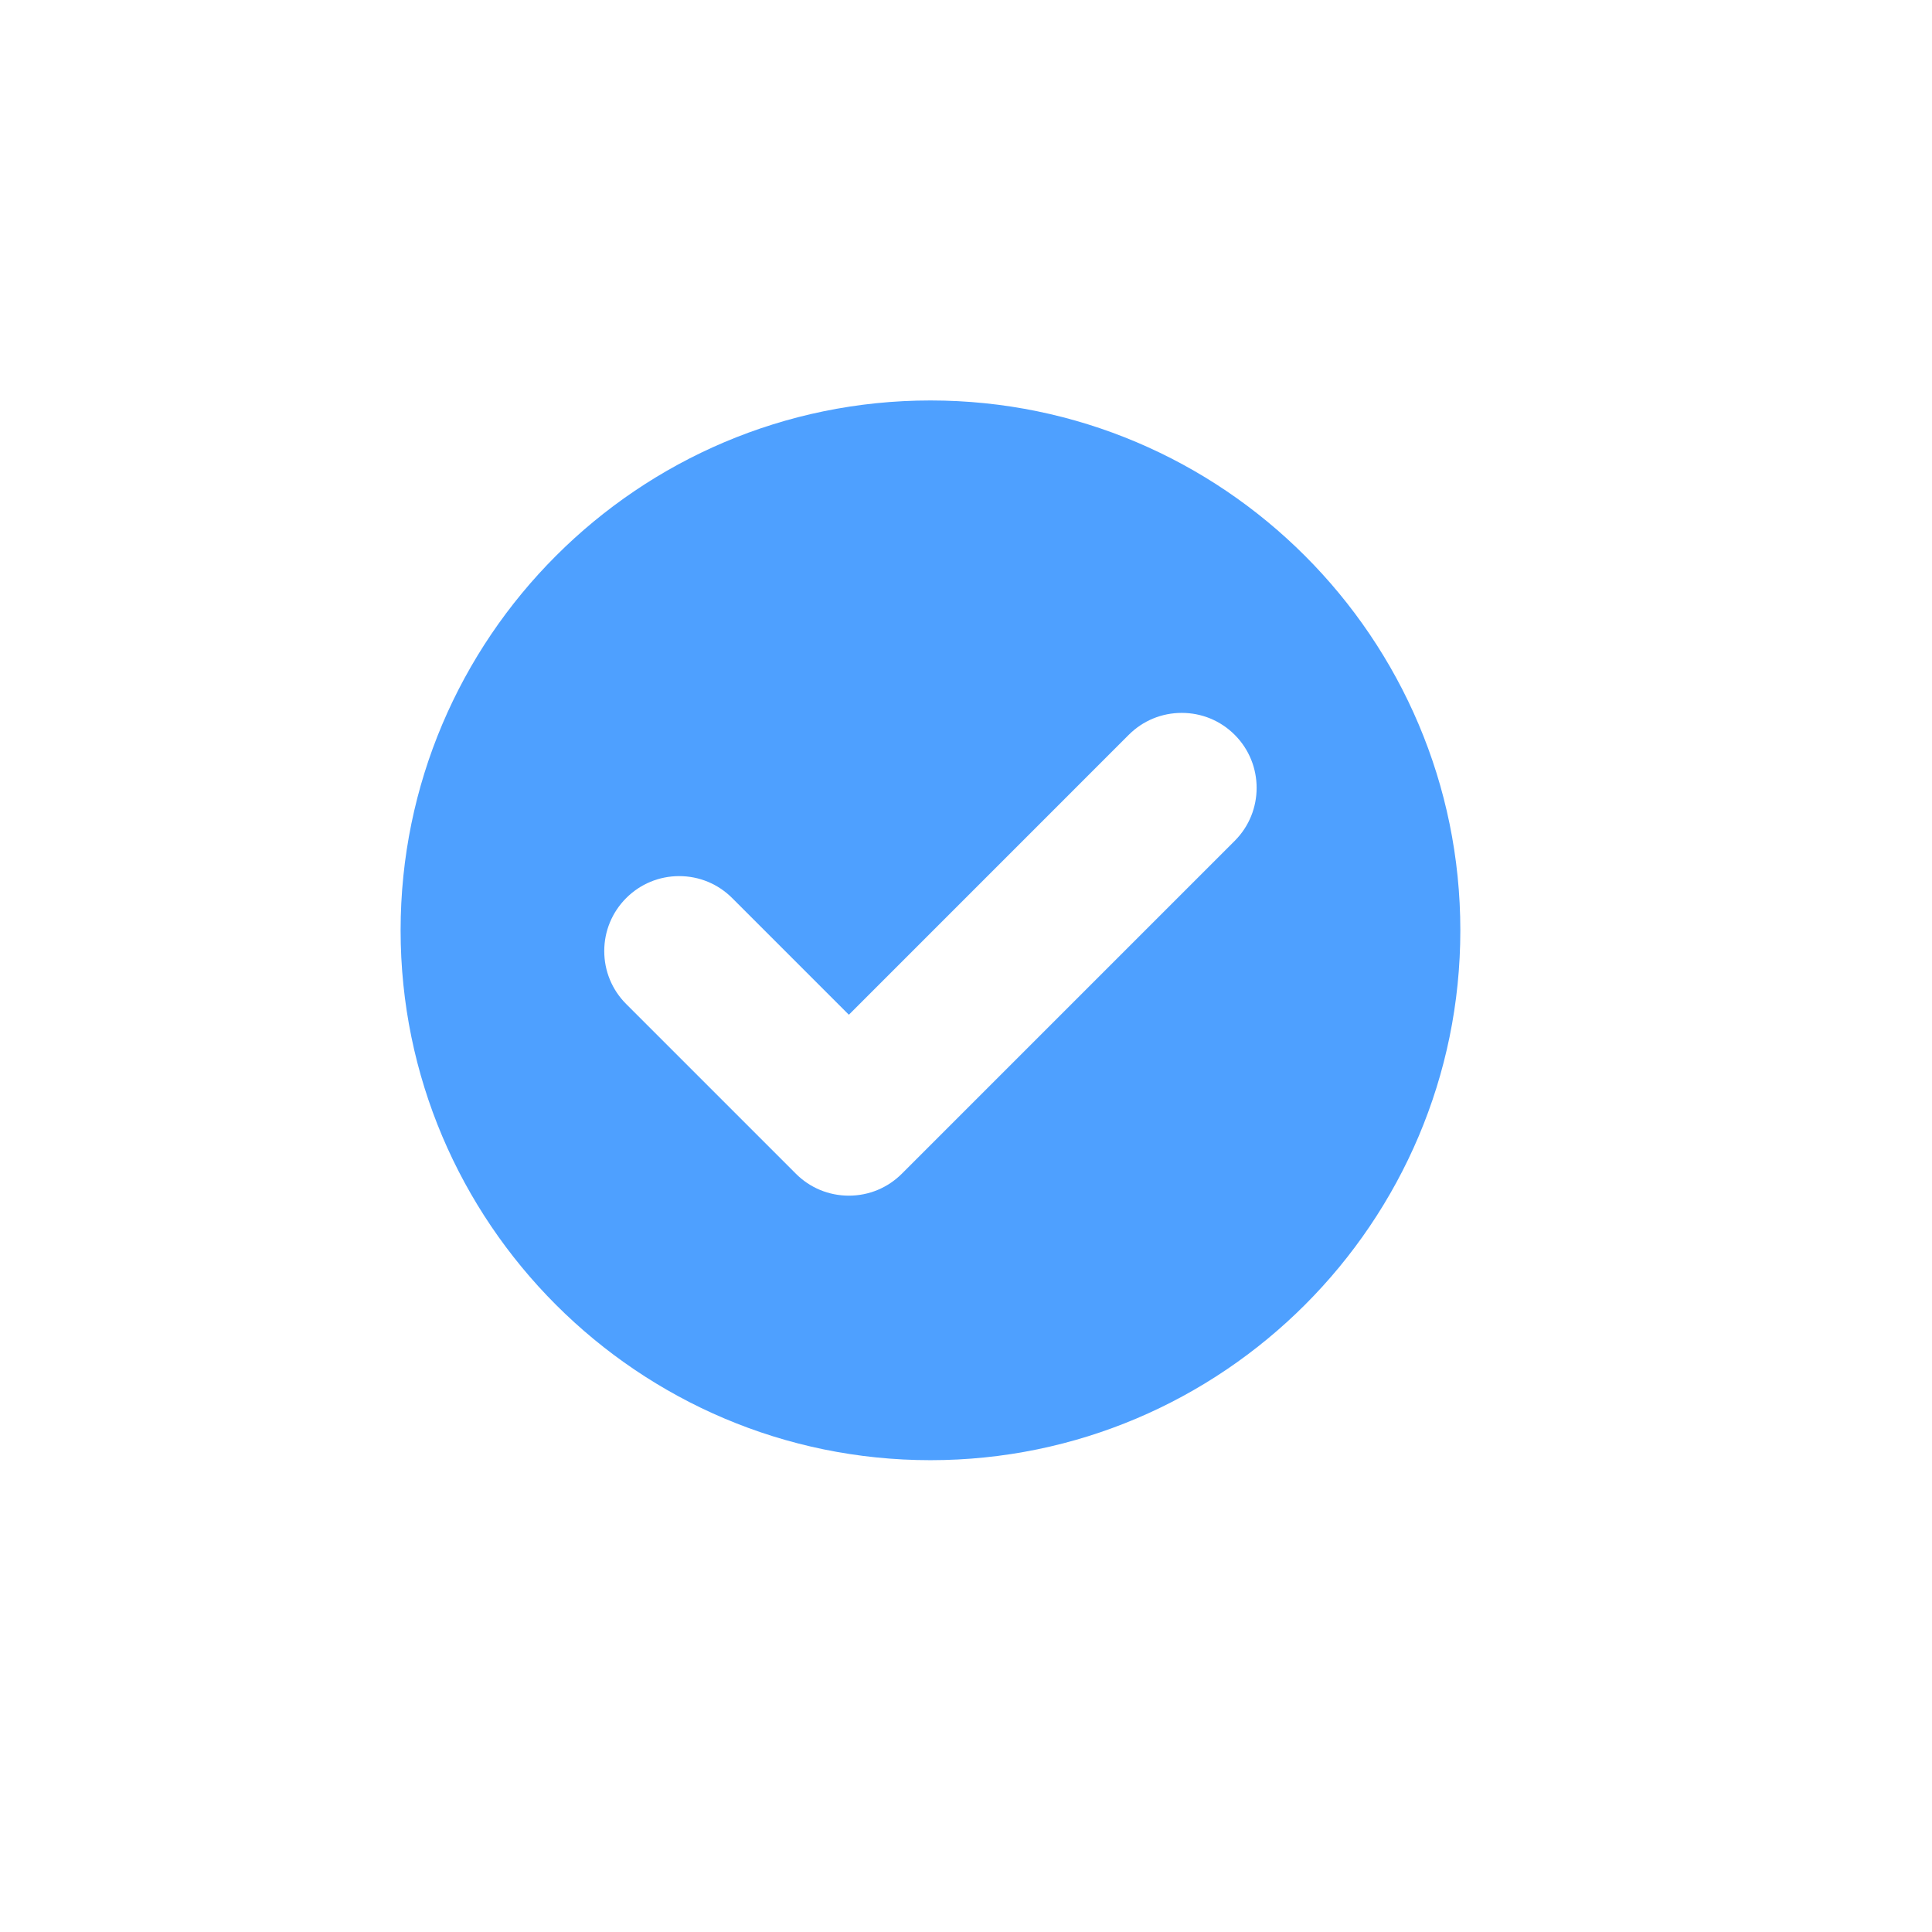 <?xml version="1.0" encoding="utf-8"?>
<!-- Generator: Adobe Illustrator 26.0.2, SVG Export Plug-In . SVG Version: 6.00 Build 0)  -->
<svg version="1.1" id="Ebene_1" xmlns="http://www.w3.org/2000/svg" xmlns:xlink="http://www.w3.org/1999/xlink" x="0px" y="0px"
	 viewBox="0 0 595.276 595.276" style="enable-background:new 0 0 595.276 595.276;" xml:space="preserve">
<style type="text/css">
	.st0{fill:#4EA0FF;}
</style>
<g>
	<path class="st0" d="M286.691,123.387c-90.023,0-163.258,73.235-163.258,163.258
		s73.235,163.258,163.258,163.258s163.258-73.235,163.258-163.258
		S376.714,123.387,286.691,123.387L286.691,123.387z M380.439,259.068L277.871,361.638
		c-4.366,4.357-10.158,6.76-16.325,6.76s-11.97-2.403-16.327-6.76
		l-52.277-52.279c-4.357-4.357-6.762-10.16-6.762-16.325
		c0-6.167,2.405-11.961,6.762-16.327c4.363-4.357,10.158-6.762,16.325-6.762
		c6.167,0,11.97,2.405,16.327,6.762l35.952,35.952l86.235-86.244
		c4.363-4.363,10.158-6.76,16.325-6.76c6.167,0,11.97,2.396,16.327,6.76
		C389.436,235.422,389.436,250.071,380.439,259.068L380.439,259.068z M380.439,259.068"/>
</g>
</svg>

